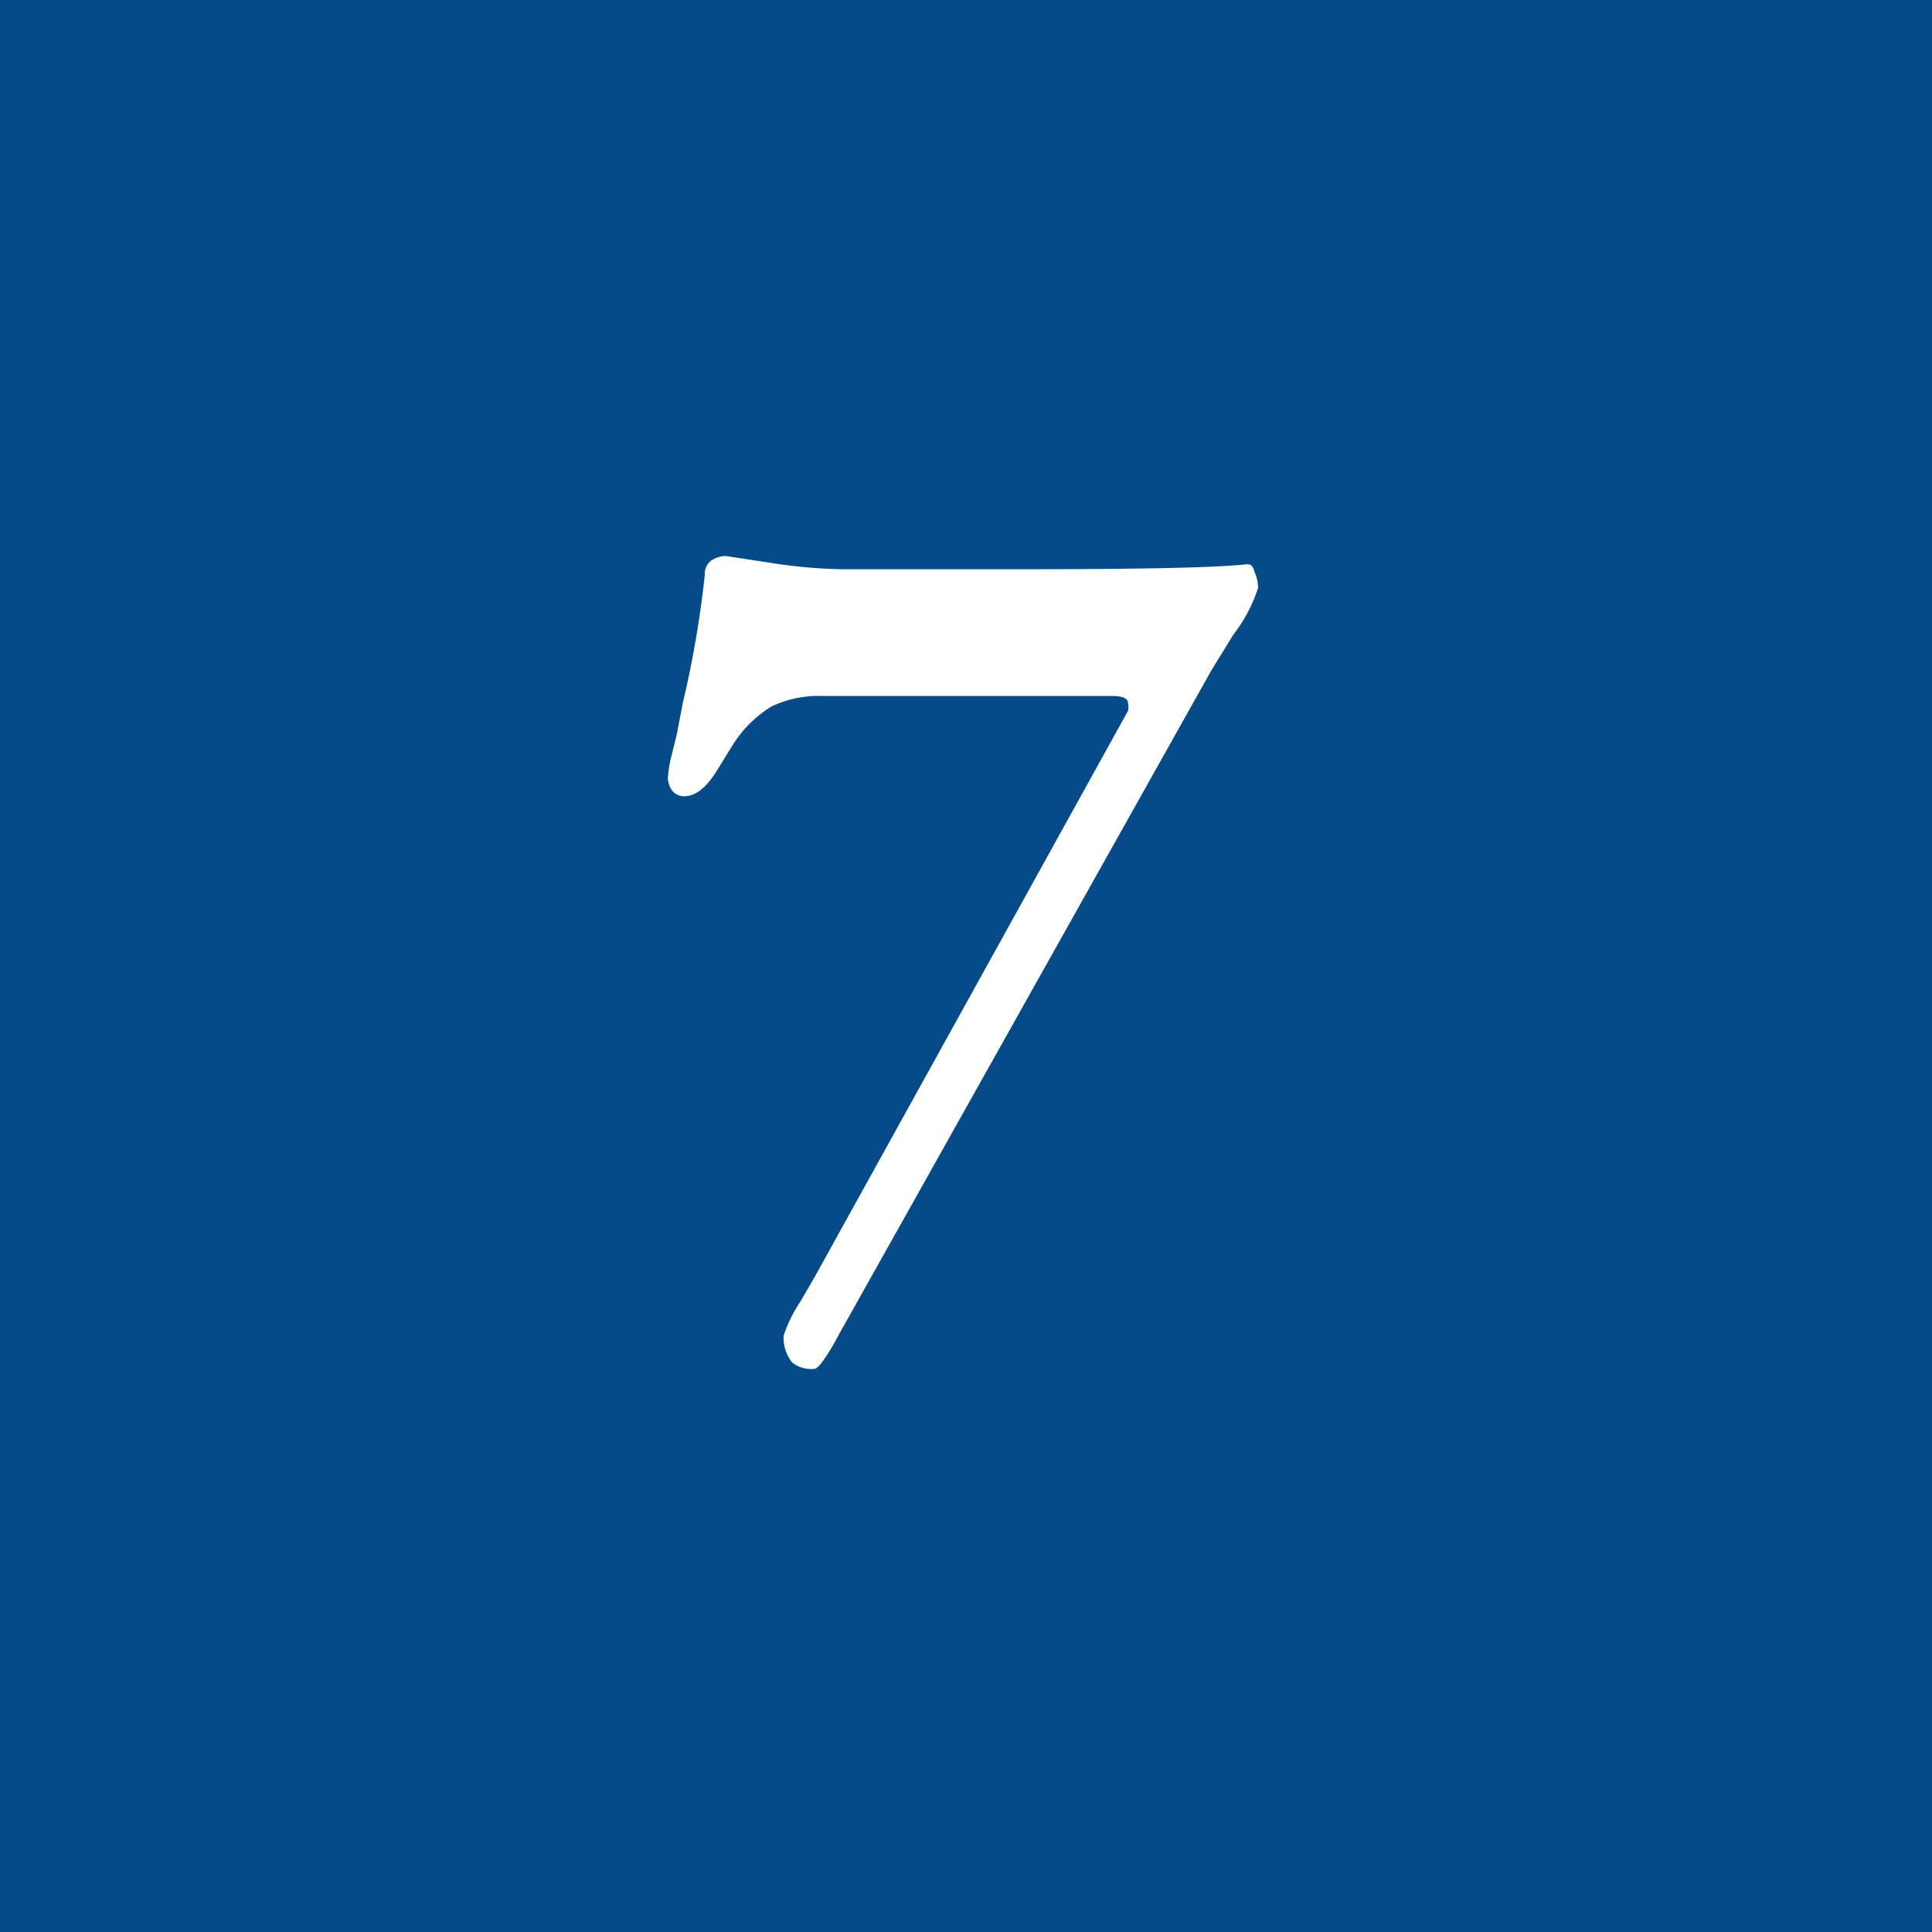 <svg xmlns="http://www.w3.org/2000/svg" viewBox="0 0 35.06 35.06"><defs><style>.cls-1{fill:#064b89;}.cls-2{fill:#fff;}</style></defs><title>アセット 7</title><g id="レイヤー_2" data-name="レイヤー 2"><g id="レイヤー_1-2" data-name="レイヤー 1"><g id="レイヤー_1-2-2" data-name="レイヤー 1-2"><rect class="cls-1" width="35.06" height="35.06"/><path class="cls-2" d="M14.38,24.73a.72.72,0,0,1-.16-.49,2.63,2.63,0,0,1,.31-.63l.25-.43L20.47,12.9a.33.33,0,0,0,0-.14c0-.09-.1-.13-.29-.13H14.93a2,2,0,0,0-.93.19,2.19,2.19,0,0,0-.71.71L13,14c-.19.3-.38.45-.59.45a.28.28,0,0,1-.21-.1.41.41,0,0,1-.08-.24,2.36,2.36,0,0,1,.08-.45c.05-.21.09-.35.1-.43l.09-.47a18.6,18.6,0,0,0,.4-2.33.3.3,0,0,1,.12-.26.5.5,0,0,1,.26-.08l.79.12a9.38,9.38,0,0,0,1.3.12h3.28q3.3,0,4.08-.09c.06,0,.11,0,.15.15a.67.67,0,0,1,.06.28,2.78,2.78,0,0,1-.45.85l-.4.65-6.73,12c-.24.45-.4.67-.47.67A.56.56,0,0,1,14.38,24.73Z"/></g></g></g></svg>